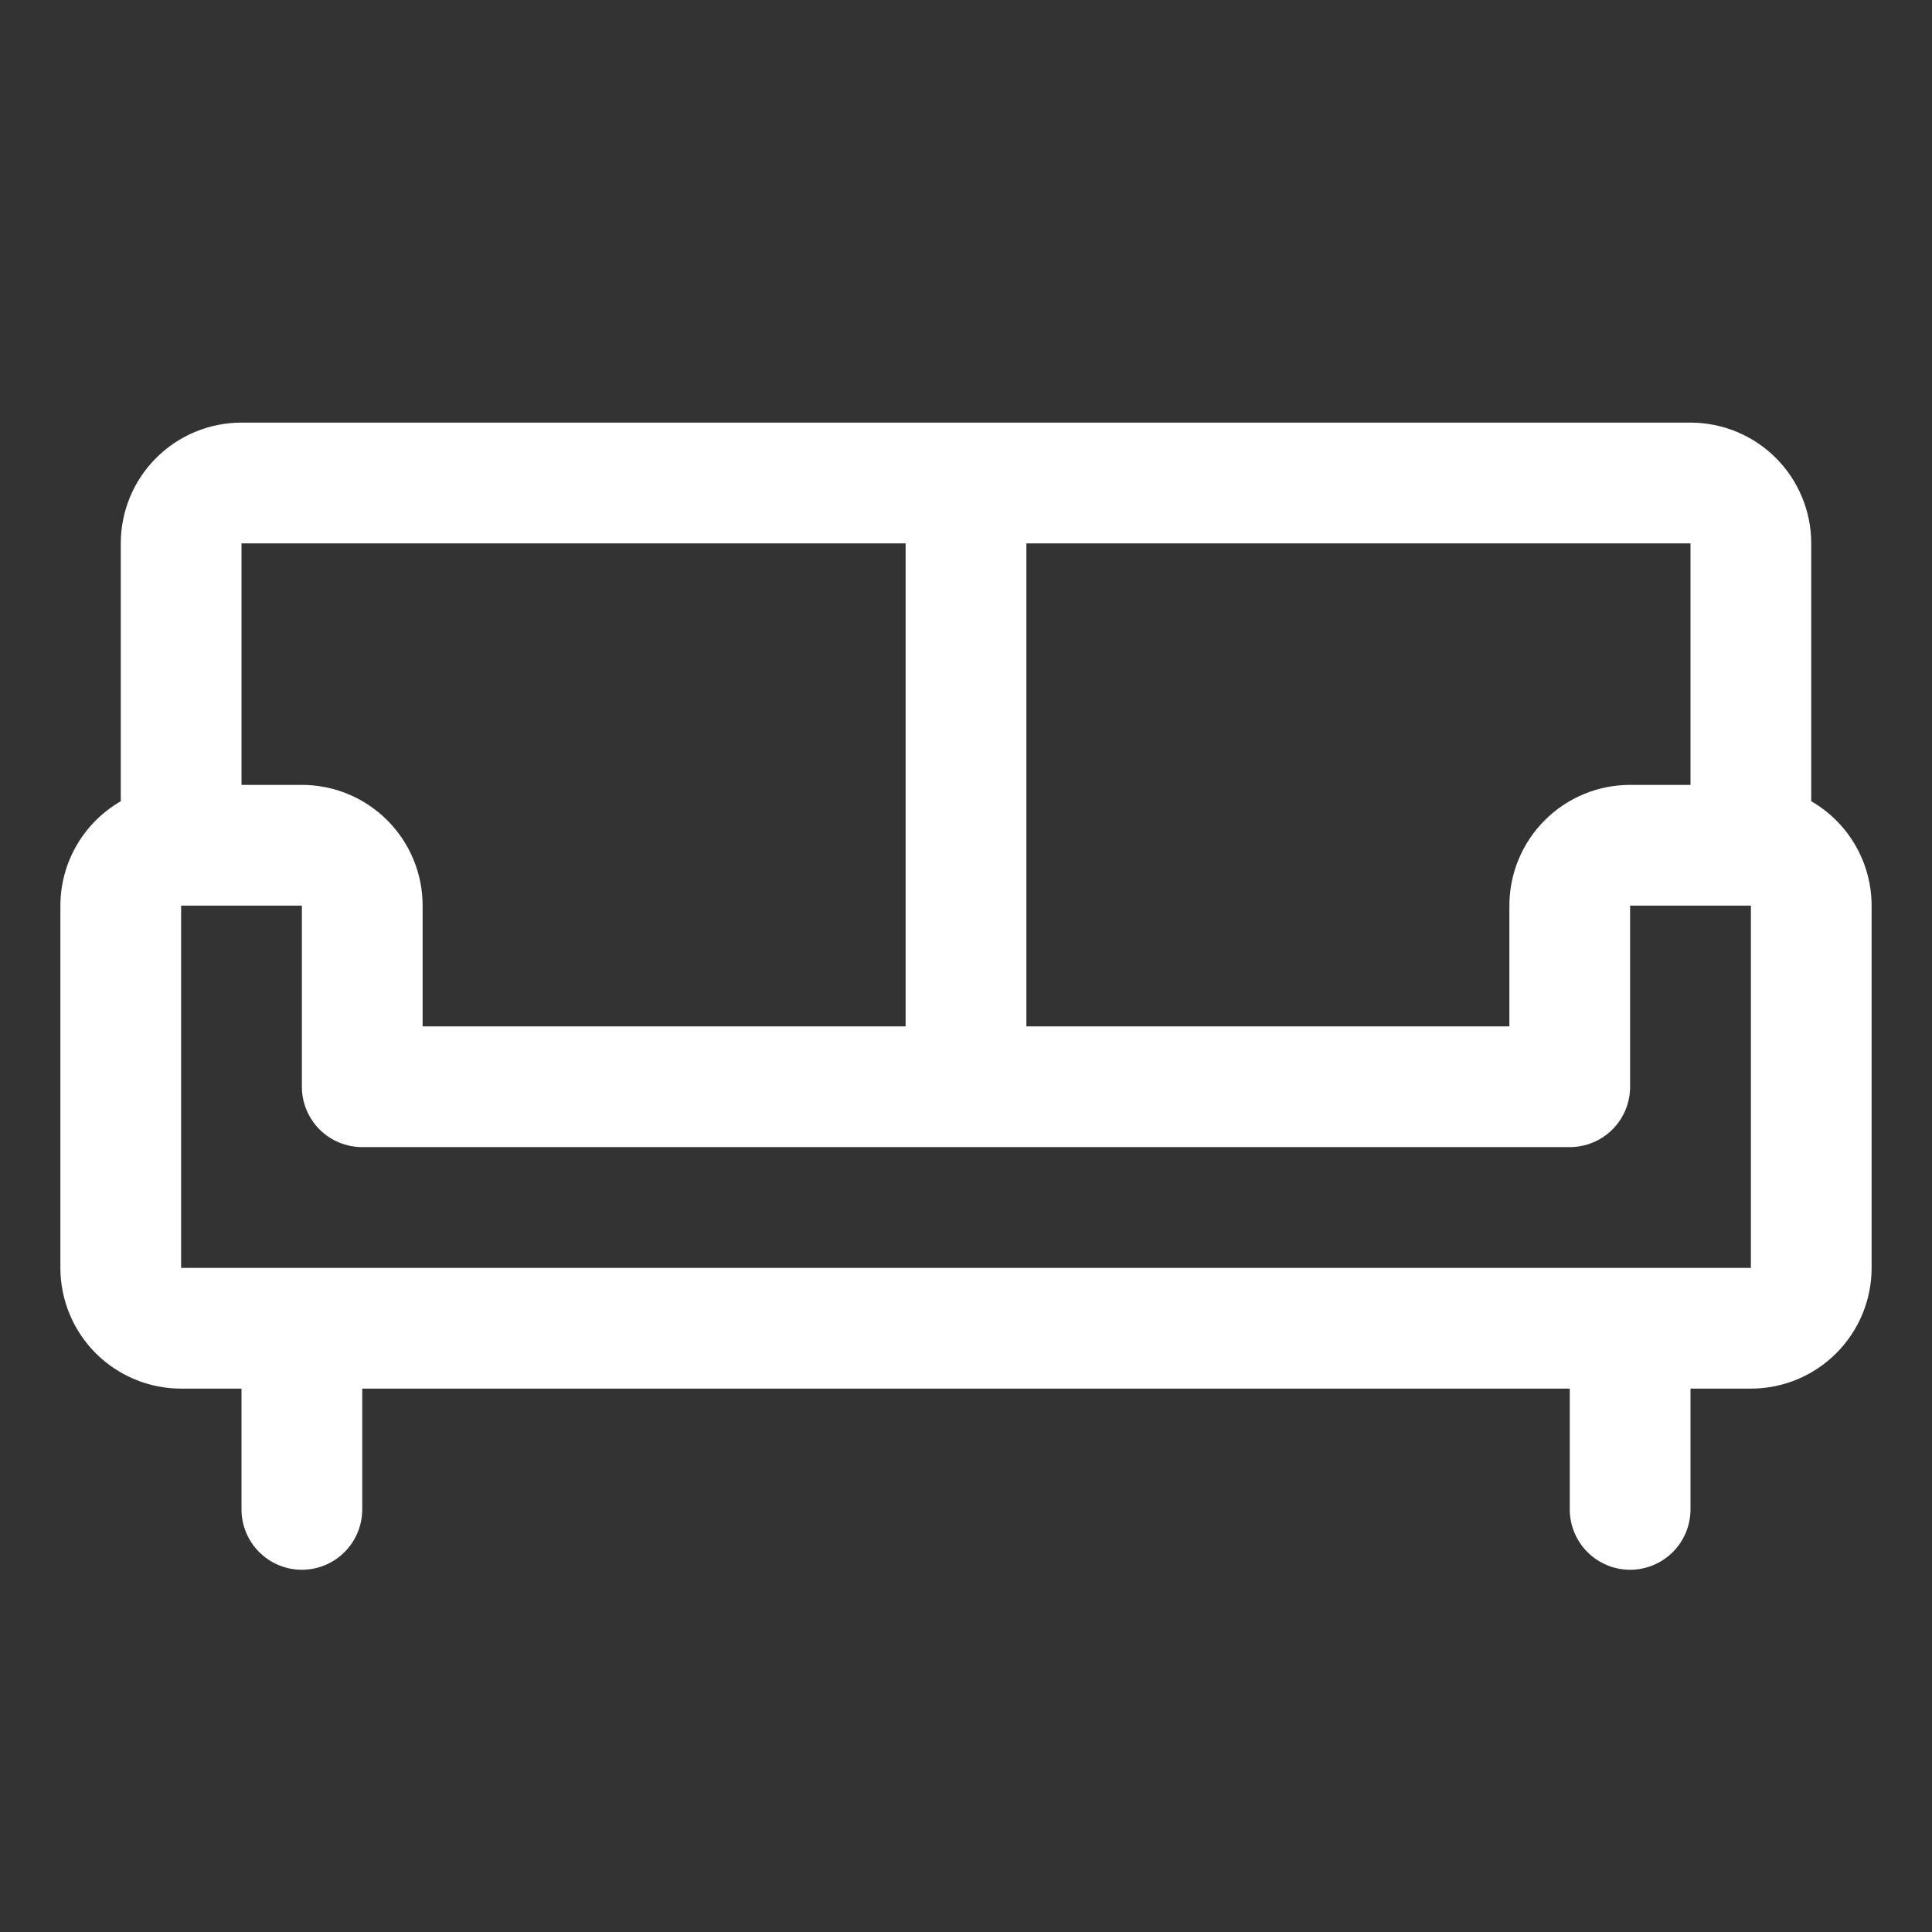 <svg width="55" height="55" viewBox="0 0 55 55" fill="none" xmlns="http://www.w3.org/2000/svg">
<rect x="0" y="0" width="55" height="55" fill="#333333" stroke="none"/>
<path d="M51.562 22.81V15.469C51.562 14.557 51.2 13.683 50.556 13.038C49.911 12.393 49.037 12.031 48.125 12.031H6.875C5.963 12.031 5.089 12.393 4.444 13.038C3.8 13.683 3.438 14.557 3.438 15.469V22.81C2.916 23.111 2.482 23.544 2.181 24.066C1.879 24.587 1.72 25.179 1.719 25.781V36.094C1.719 37.005 2.081 37.88 2.726 38.524C3.37 39.169 4.245 39.531 5.156 39.531H6.875V42.969C6.875 43.425 7.056 43.862 7.378 44.184C7.701 44.506 8.138 44.688 8.594 44.688C9.05 44.688 9.487 44.506 9.809 44.184C10.131 43.862 10.312 43.425 10.312 42.969V39.531H44.688V42.969C44.688 43.425 44.869 43.862 45.191 44.184C45.513 44.506 45.95 44.688 46.406 44.688C46.862 44.688 47.299 44.506 47.622 44.184C47.944 43.862 48.125 43.425 48.125 42.969V39.531H49.844C50.755 39.531 51.63 39.169 52.274 38.524C52.919 37.88 53.281 37.005 53.281 36.094V25.781C53.28 25.179 53.121 24.587 52.819 24.066C52.518 23.544 52.084 23.111 51.562 22.81ZM48.125 22.344H46.406C45.495 22.344 44.62 22.706 43.976 23.351C43.331 23.995 42.969 24.87 42.969 25.781V29.219H29.219V15.469H48.125V22.344ZM25.781 15.469V29.219H12.031V25.781C12.031 24.87 11.669 23.995 11.024 23.351C10.38 22.706 9.505 22.344 8.594 22.344H6.875V15.469H25.781ZM49.844 36.094H5.156V25.781H8.594V30.938C8.594 31.393 8.775 31.831 9.097 32.153C9.419 32.475 9.857 32.656 10.312 32.656H44.688C45.143 32.656 45.581 32.475 45.903 32.153C46.225 31.831 46.406 31.393 46.406 30.938V25.781H49.844V36.094Z" fill="white"/>
</svg>
